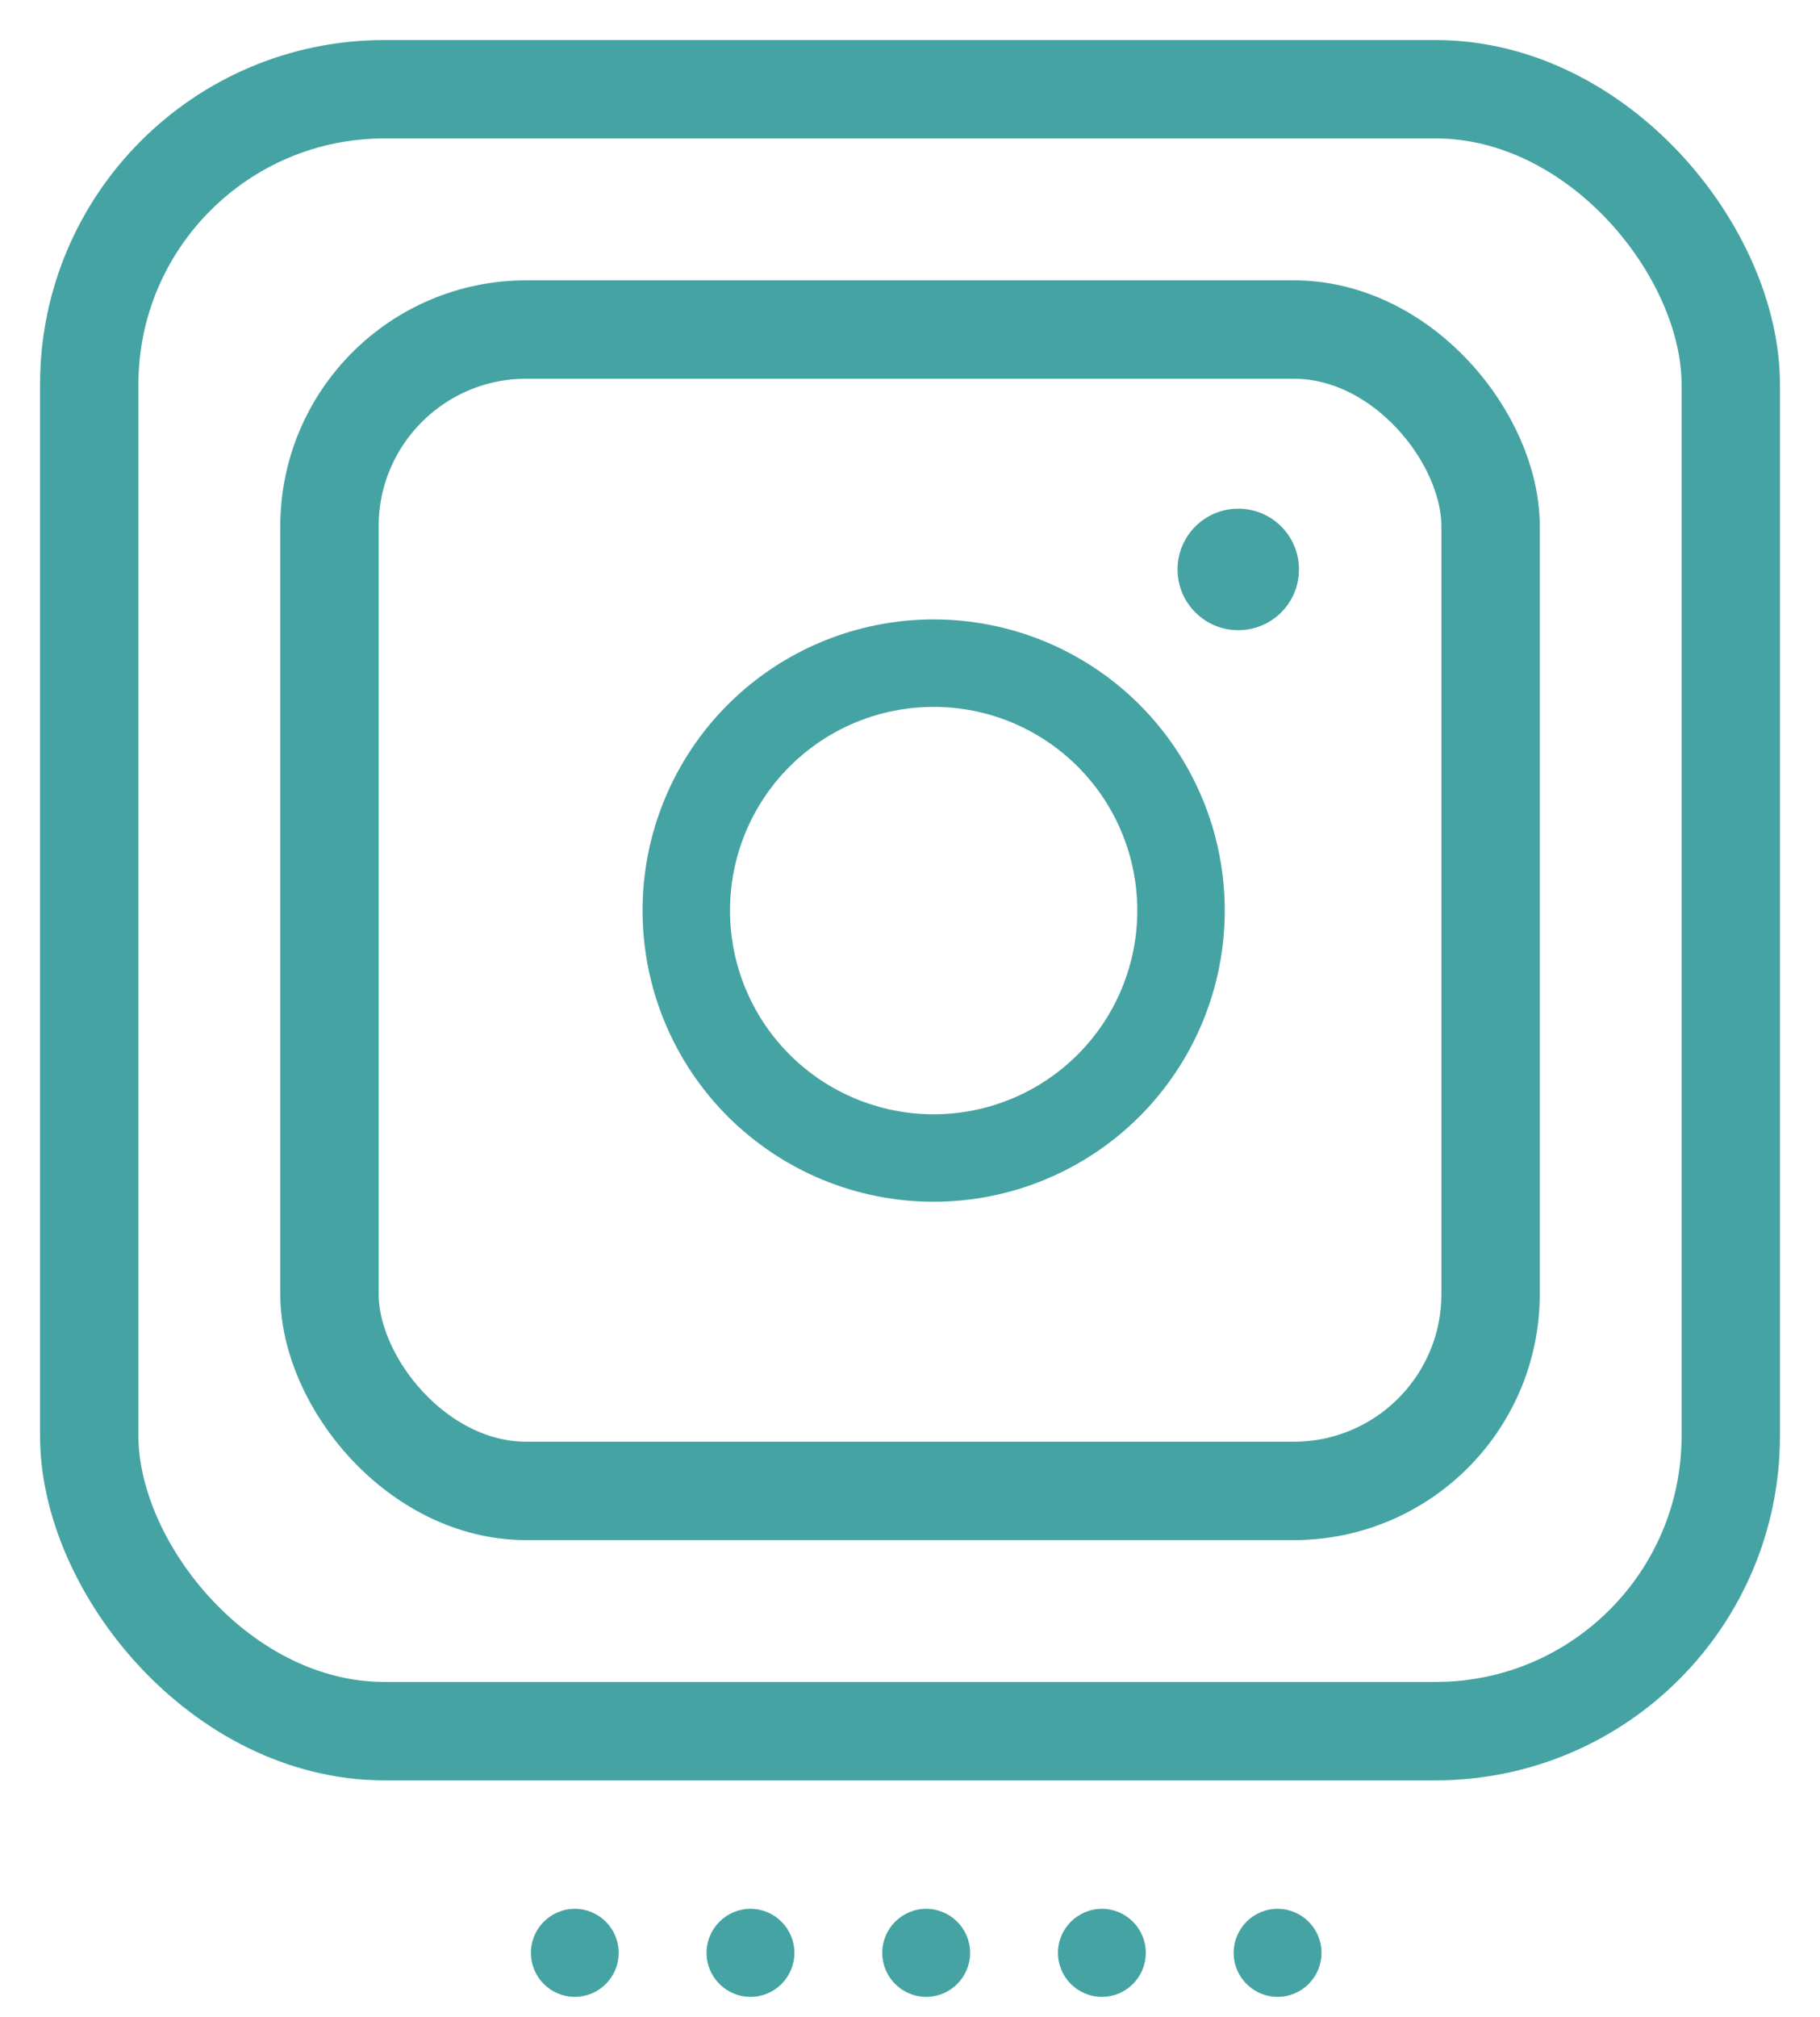 <?xml version="1.0" encoding="UTF-8"?>
<svg width="37px" height="41px" viewBox="0 0 37 41" version="1.1" xmlns="http://www.w3.org/2000/svg" xmlns:xlink="http://www.w3.org/1999/xlink">
    <!-- Generator: Sketch 60.1 (88133) - https://sketch.com -->
    <title>instagram-ec</title>
    <desc>Created with Sketch.</desc>
    <g id="a" stroke="none" stroke-width="1" fill="none" fill-rule="evenodd">
        <g id="Artboard" transform="translate(-105, -39)">
            <g id="instagram-ec" transform="translate(106, 40)">
                <path d="M23.01,17.507 C23.01,16.173 22.48,14.894 21.537,13.951 C20.593,13.008 19.314,12.478 17.98,12.479 C16.646,12.479 15.367,13.008 14.424,13.951 C13.481,14.894 12.951,16.174 12.952,17.507 C12.951,18.841 13.481,20.121 14.424,21.064 C15.367,22.007 16.646,22.537 17.98,22.537 C19.314,22.537 20.594,22.007 21.537,21.064 C22.48,20.121 23.01,18.841 23.01,17.507 Z" id="Path" stroke="#45A4A3" stroke-width="1.778" stroke-linecap="round" stroke-linejoin="round"></path>
                <path d="M25.408,10.574 C25.408,9.892 24.856,9.339 24.174,9.339 C23.492,9.339 22.939,9.892 22.939,10.574 C22.939,11.256 23.492,11.809 24.174,11.809 C24.501,11.809 24.815,11.679 25.047,11.447 C25.278,11.216 25.408,10.902 25.408,10.574" id="Path" fill="#45A4A3" fill-rule="nonzero"></path>
                <path d="M18.722,38.692 C18.722,38.2 18.324,37.799 17.831,37.797 C17.337,37.797 16.936,38.198 16.936,38.692 C16.936,39.187 17.337,39.587 17.831,39.587 C18.324,39.585 18.722,39.185 18.722,38.692" id="Path" fill="#45A4A3" fill-rule="nonzero"></path>
                <path d="M22.294,38.692 C22.294,38.2 21.896,37.799 21.404,37.797 C20.909,37.797 20.508,38.198 20.508,38.692 C20.508,39.187 20.909,39.587 21.404,39.587 C21.896,39.585 22.294,39.185 22.294,38.692" id="Path" fill="#45A4A3" fill-rule="nonzero"></path>
                <path d="M25.866,38.692 C25.866,38.2 25.468,37.799 24.975,37.797 C24.481,37.797 24.08,38.198 24.08,38.692 C24.08,39.187 24.481,39.587 24.975,39.587 C25.468,39.585 25.866,39.185 25.866,38.692" id="Path" fill="#45A4A3" fill-rule="nonzero"></path>
                <path d="M11.578,38.692 C11.578,38.2 11.181,37.799 10.688,37.797 C10.194,37.797 9.793,38.198 9.793,38.692 C9.793,39.187 10.194,39.587 10.688,39.587 C11.181,39.585 11.578,39.185 11.578,38.692" id="Path" fill="#45A4A3" fill-rule="nonzero"></path>
                <path d="M15.15,38.692 C15.15,38.2 14.752,37.799 14.26,37.797 C13.765,37.797 13.364,38.198 13.364,38.692 C13.364,39.187 13.765,39.587 14.26,39.587 C14.752,39.585 15.15,39.185 15.15,38.692" id="Path" fill="#45A4A3" fill-rule="nonzero"></path>
                <g id="Group">
                    <rect id="Rectangle" x="0" y="0" width="35" height="35" rx="7"></rect>
                    <rect id="Rectangle" stroke="#45A4A3" stroke-width="2" x="0.814" y="0.814" width="33.372" height="33.372" rx="6"></rect>
                </g>
                <g id="Group" transform="translate(4.884, 4.884)">
                    <rect id="Rectangle" x="0" y="0" width="25.233" height="25.233" rx="5"></rect>
                    <rect id="Rectangle" stroke="#45A4A3" stroke-width="2" x="0.814" y="0.814" width="23.605" height="23.605" rx="4"></rect>
                </g>
            </g>
        </g>
    </g>
</svg>